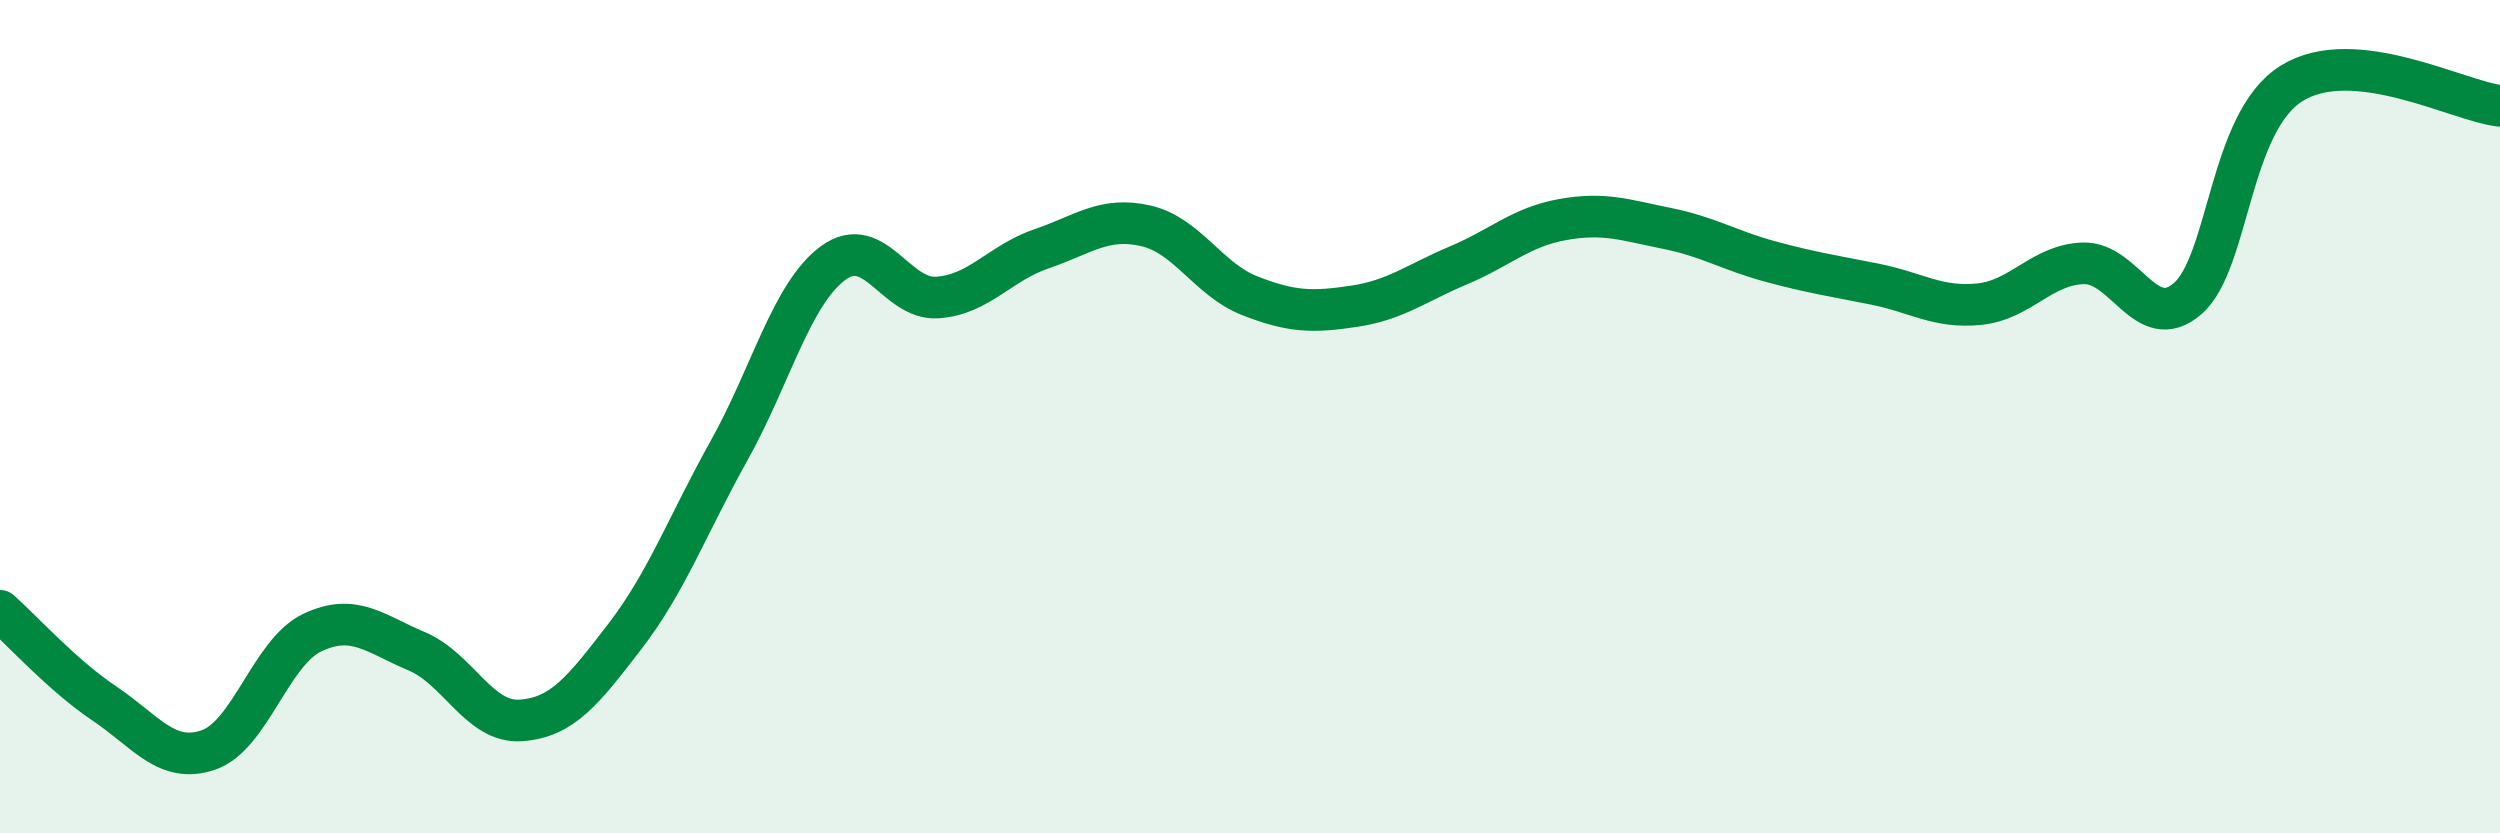 
    <svg width="60" height="20" viewBox="0 0 60 20" xmlns="http://www.w3.org/2000/svg">
      <path
        d="M 0,14.66 C 0.5,15.1 1.5,16.21 2.5,16.88 C 3.5,17.55 4,18.34 5,18 C 6,17.66 6.5,15.65 7.5,15.18 C 8.5,14.71 9,15.21 10,15.63 C 11,16.05 11.5,17.36 12.5,17.29 C 13.5,17.22 14,16.57 15,15.27 C 16,13.97 16.5,12.6 17.5,10.81 C 18.5,9.02 19,7.04 20,6.31 C 21,5.58 21.5,7.21 22.5,7.14 C 23.5,7.07 24,6.31 25,5.97 C 26,5.63 26.5,5.19 27.5,5.42 C 28.5,5.65 29,6.71 30,7.1 C 31,7.49 31.5,7.5 32.5,7.35 C 33.5,7.2 34,6.79 35,6.37 C 36,5.95 36.5,5.45 37.5,5.27 C 38.5,5.09 39,5.28 40,5.48 C 41,5.68 41.5,6.01 42.5,6.28 C 43.5,6.55 44,6.62 45,6.82 C 46,7.02 46.5,7.4 47.5,7.3 C 48.5,7.2 49,6.35 50,6.32 C 51,6.29 51.5,8.03 52.5,7.17 C 53.5,6.31 53.5,2.93 55,2 C 56.5,1.07 59,2.43 60,2.54L60 20L0 20Z"
        fill="#008740"
        opacity="0.1"
        stroke-linecap="round"
        stroke-linejoin="round"
      />
      <path
        d="M 0,14.66 C 0.5,15.1 1.5,16.21 2.5,16.88 C 3.5,17.55 4,18.34 5,18 C 6,17.66 6.5,15.65 7.5,15.18 C 8.5,14.71 9,15.21 10,15.63 C 11,16.05 11.5,17.36 12.5,17.29 C 13.5,17.22 14,16.57 15,15.27 C 16,13.97 16.5,12.6 17.5,10.81 C 18.5,9.02 19,7.04 20,6.31 C 21,5.58 21.5,7.21 22.5,7.14 C 23.5,7.07 24,6.31 25,5.97 C 26,5.63 26.5,5.19 27.5,5.42 C 28.5,5.65 29,6.71 30,7.1 C 31,7.49 31.5,7.5 32.5,7.35 C 33.5,7.2 34,6.79 35,6.37 C 36,5.95 36.5,5.45 37.5,5.27 C 38.5,5.09 39,5.28 40,5.48 C 41,5.68 41.5,6.01 42.5,6.28 C 43.5,6.55 44,6.62 45,6.82 C 46,7.02 46.5,7.4 47.5,7.3 C 48.5,7.2 49,6.35 50,6.32 C 51,6.29 51.5,8.03 52.5,7.17 C 53.5,6.31 53.5,2.93 55,2 C 56.5,1.07 59,2.43 60,2.54"
        stroke="#008740"
        stroke-width="1"
        fill="none"
        stroke-linecap="round"
        stroke-linejoin="round"
      />
    </svg>
  
